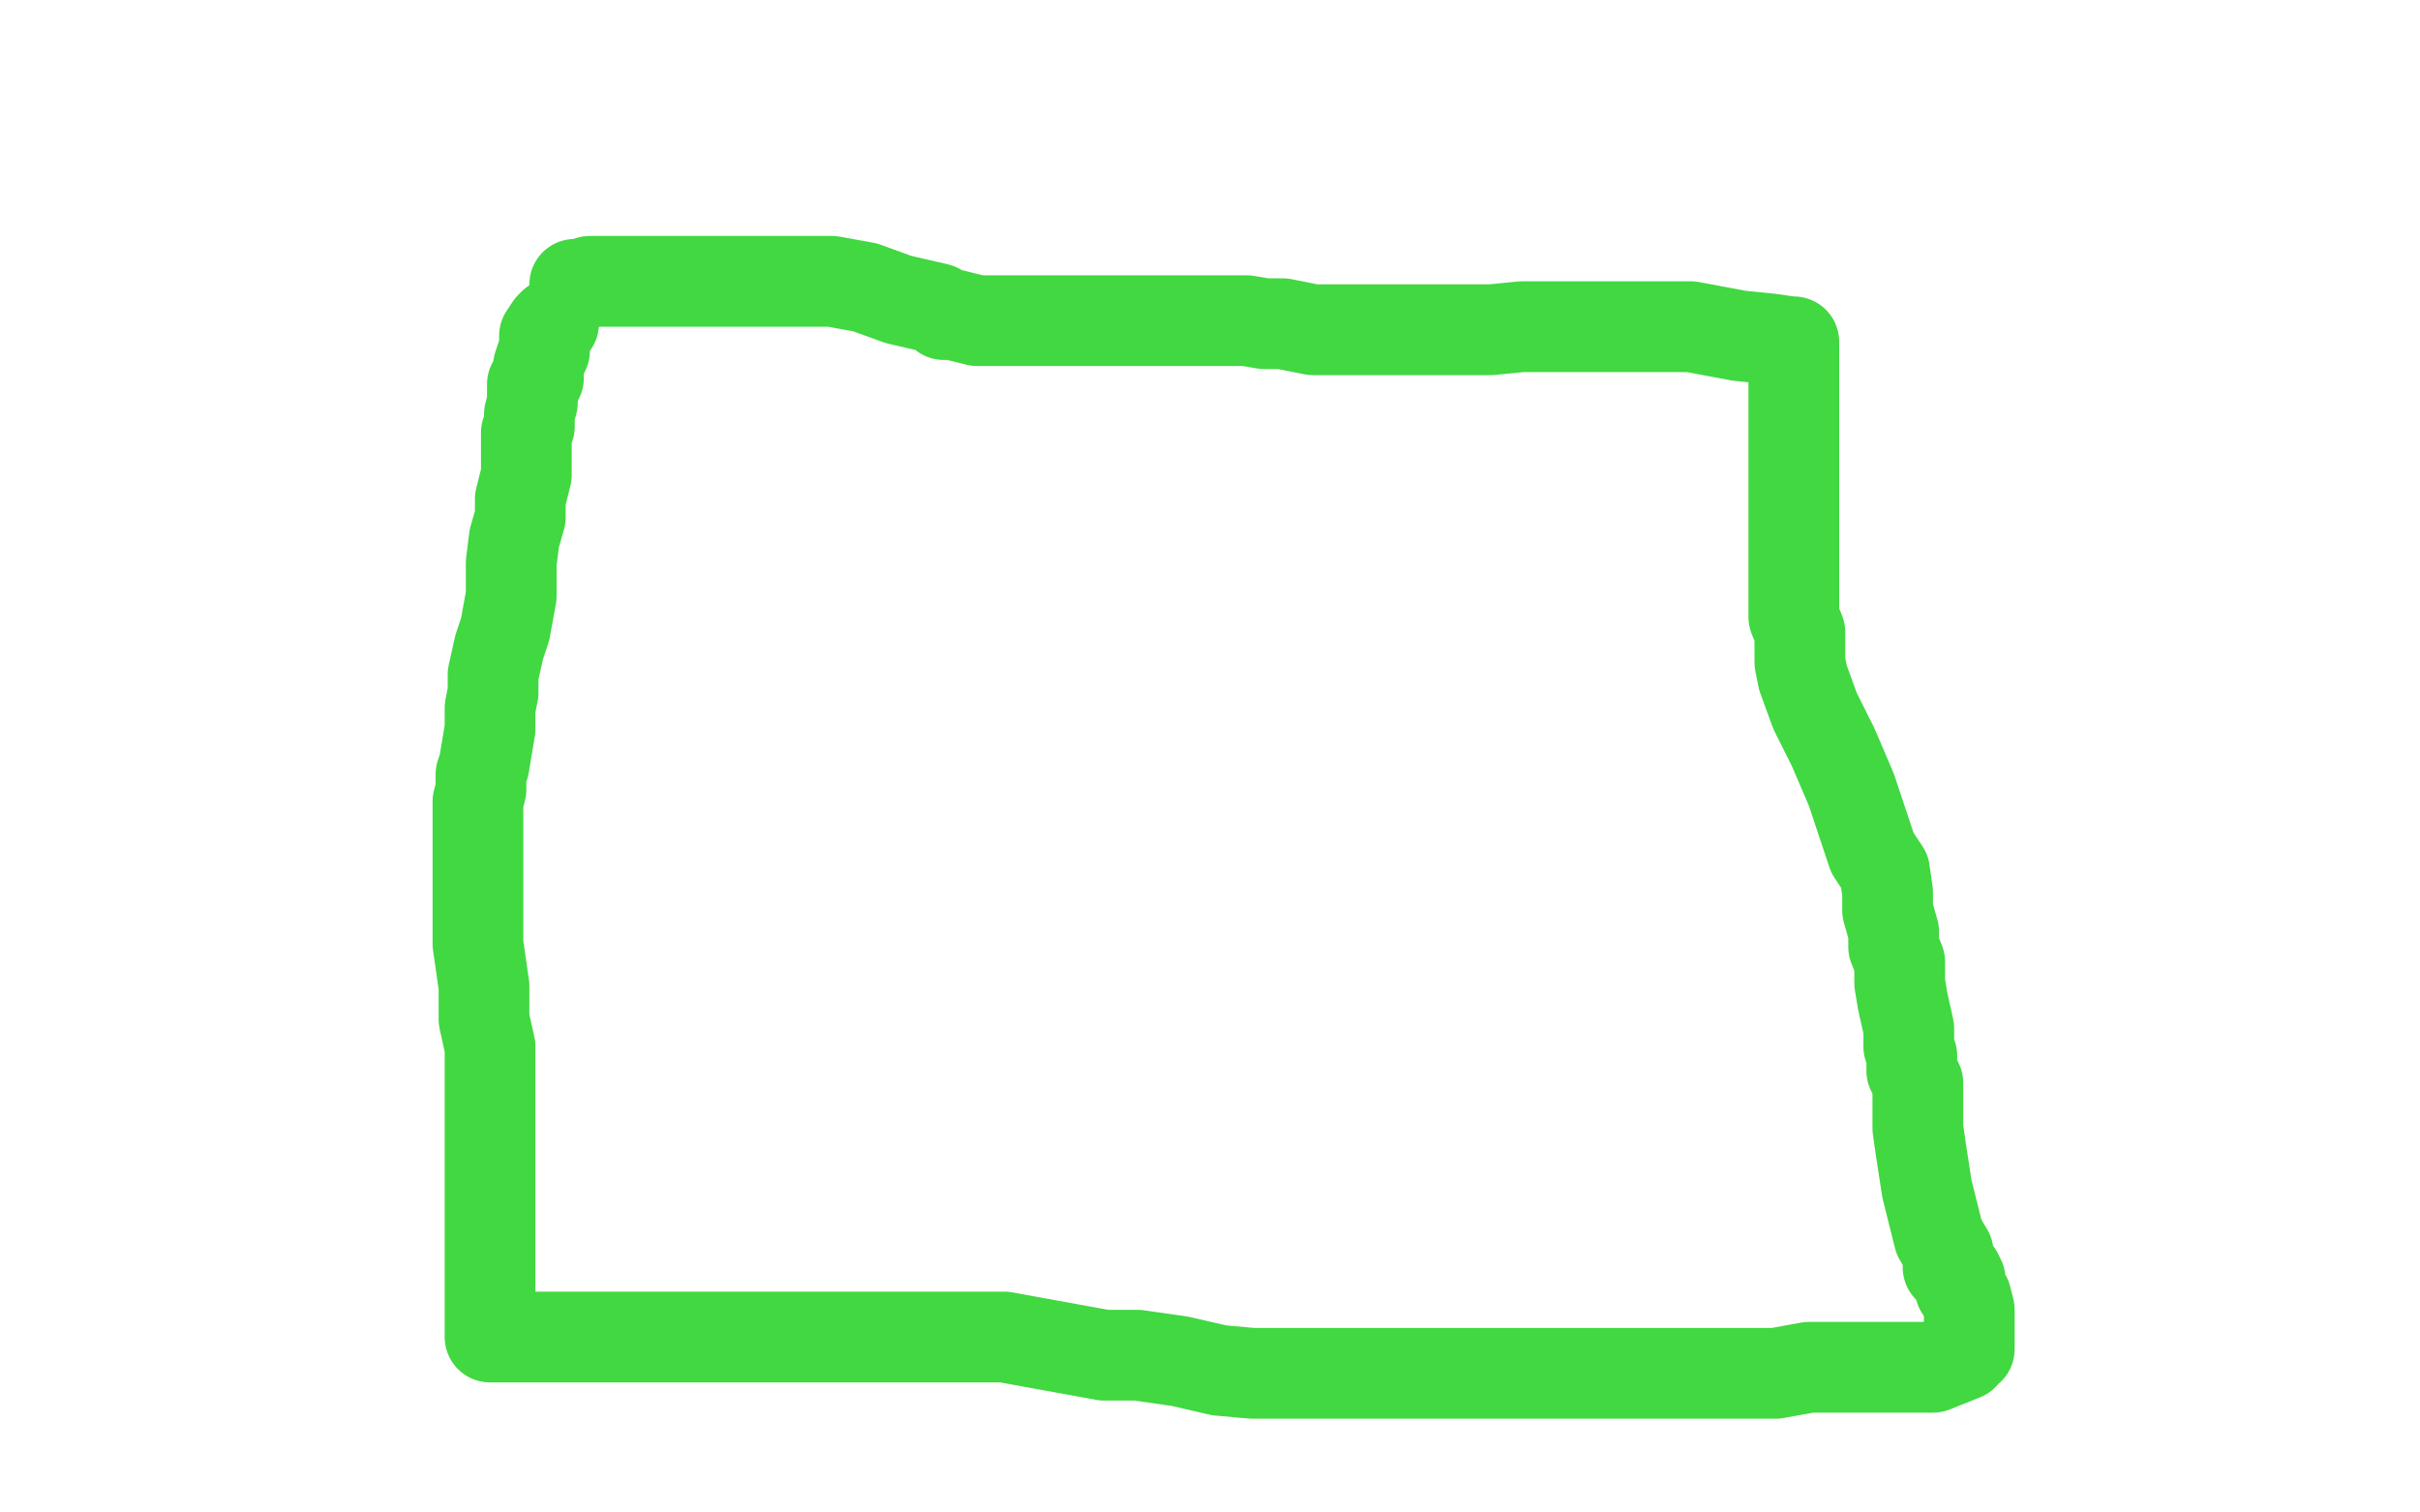 <?xml version="1.0" standalone="no"?>
<!DOCTYPE svg PUBLIC "-//W3C//DTD SVG 1.1//EN"
"http://www.w3.org/Graphics/SVG/1.1/DTD/svg11.dtd">

<svg width="800" height="500" version="1.1" xmlns="http://www.w3.org/2000/svg" xmlns:xlink="http://www.w3.org/1999/xlink" style="stroke-antialiasing: false"><desc>This SVG has been created on https://colorillo.com/</desc><rect x='0' y='0' width='800' height='500' style='fill: rgb(255,255,255); stroke-width:0' /><polyline points="190,94 193,94 193,94 195,93 195,93 203,93 203,93 219,93 219,93 230,93 230,93 243,93 243,93 251,93 251,93 257,93 257,93 264,93 265,93 266,93 267,93 269,93 275,93 286,95 297,99 310,102 312,104 315,104 323,106 327,106 330,106 333,106 334,106 338,106 342,106 344,106 348,106 349,106 351,106 356,106 357,106 360,106 362,106 363,106 365,106 366,106 368,106 375,106 382,106 392,106 403,106 412,106 418,107 424,107 434,109 440,109 442,109 443,109 445,109 446,109 450,109 456,109 464,109 470,109 476,109 477,109 480,109 484,109 487,109 489,109 493,109 503,108 519,108 540,108 559,108 575,111 585,112 592,113 593,113 593,116 593,119 593,127 593,133 593,144 593,153 593,163 593,171 593,177 593,183 593,187 593,191 593,197 593,204 595,209 595,213 595,219 596,224 600,235 606,247 612,261 616,273 619,282 623,288 624,295 624,301 626,308 626,313 628,318 628,325 629,331 631,340 631,346 632,349 632,351 632,354 634,358 634,365 634,373 635,380 637,393 639,401 641,409 644,414 644,419 647,421 648,423 648,424 648,426 650,429 651,433 651,436 651,437 651,438 651,441 651,442 651,444 651,445 651,446 649,447 649,448 644,450 639,452 637,452 628,452 622,452 616,452 610,452 604,452 598,452 587,454 579,454 568,454 557,454 549,454 541,454 531,454 521,454 511,454 497,454 487,454 473,454 462,454 449,454 438,454 430,454 421,454 414,454 403,453 390,450 376,448 365,448 354,446 343,444 332,442 325,442 317,442 309,442 299,442 285,442 261,442 248,442 232,442 221,442 213,442 202,442 186,442 170,442 163,442 162,442 162,441 162,439 162,434 162,430 162,426 162,422 162,413 162,407 162,400 162,395 162,388 162,381 162,374 162,366 162,362 162,354 162,346 160,337 160,326 158,312 158,301 158,290 158,282 158,276 158,272 158,270 158,268 158,265 159,261 159,256 160,253 162,241 162,234 163,229 163,223 165,214 167,208 169,197 169,186 170,178 172,171 172,169 172,165 174,157 174,153 174,149 174,146 174,145 174,143 175,141 175,139 175,138 175,137 176,133 176,132 176,129 176,127 178,125 178,121 179,118 180,116 180,115 180,114 180,111 182,108 183,107" style="fill: none; stroke: #41d841; stroke-width: 30; stroke-linejoin: round; stroke-linecap: round; stroke-antialiasing: false; stroke-antialias: 0; opacity: 1.0"/>
</svg>
